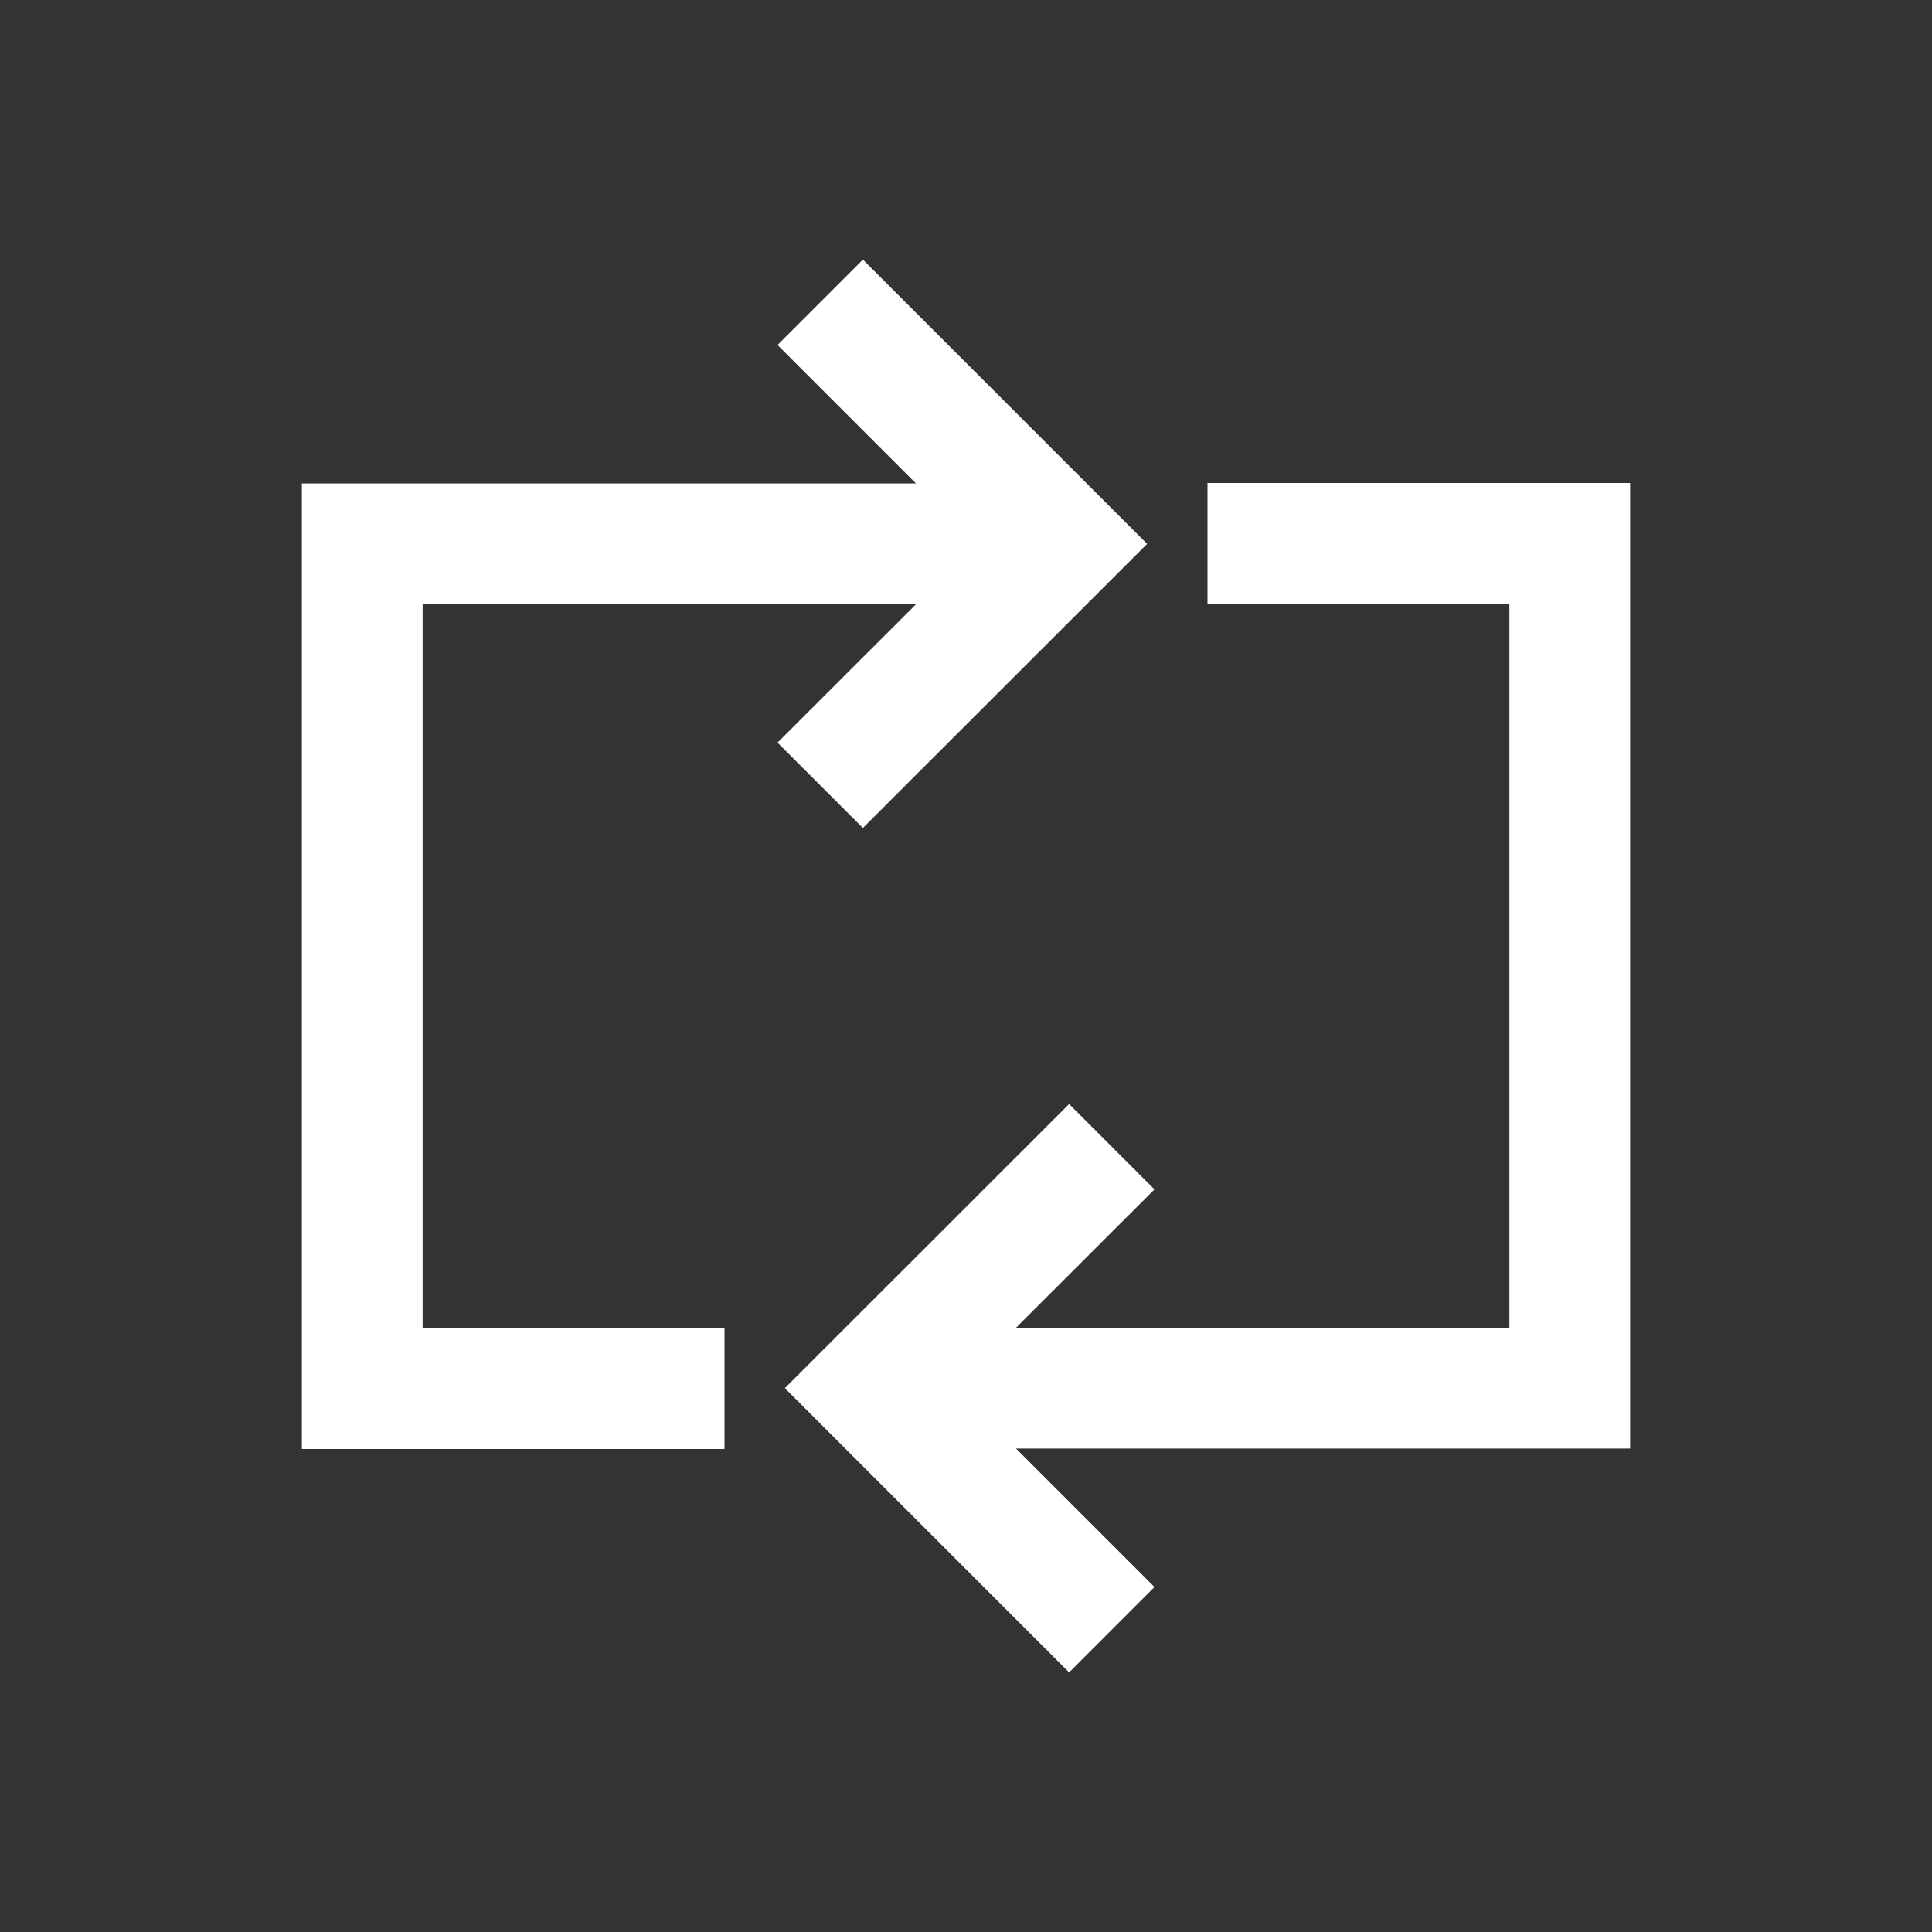 <svg width="16" height="16" viewBox="0 0 16 16" fill="none" xmlns="http://www.w3.org/2000/svg">
<rect x="0" y="0" width="16" height="16" fill="#333333" stroke="none"/>
<path d="M7.146 6.857L9.5 4.504L7.146 2.15L6.439 2.857L7.586 4.004H2.5V12H6V11H3.5V5.004H7.586L6.439 6.15L7.146 6.857Z" fill="white"/>
<path d="M8.854 9.143L6.5 11.496L8.854 13.85L9.561 13.143L8.414 11.996H13.5V4H10V5H12.5V10.996H8.414L9.561 9.85L8.854 9.143Z" fill="white"/>
</svg>
